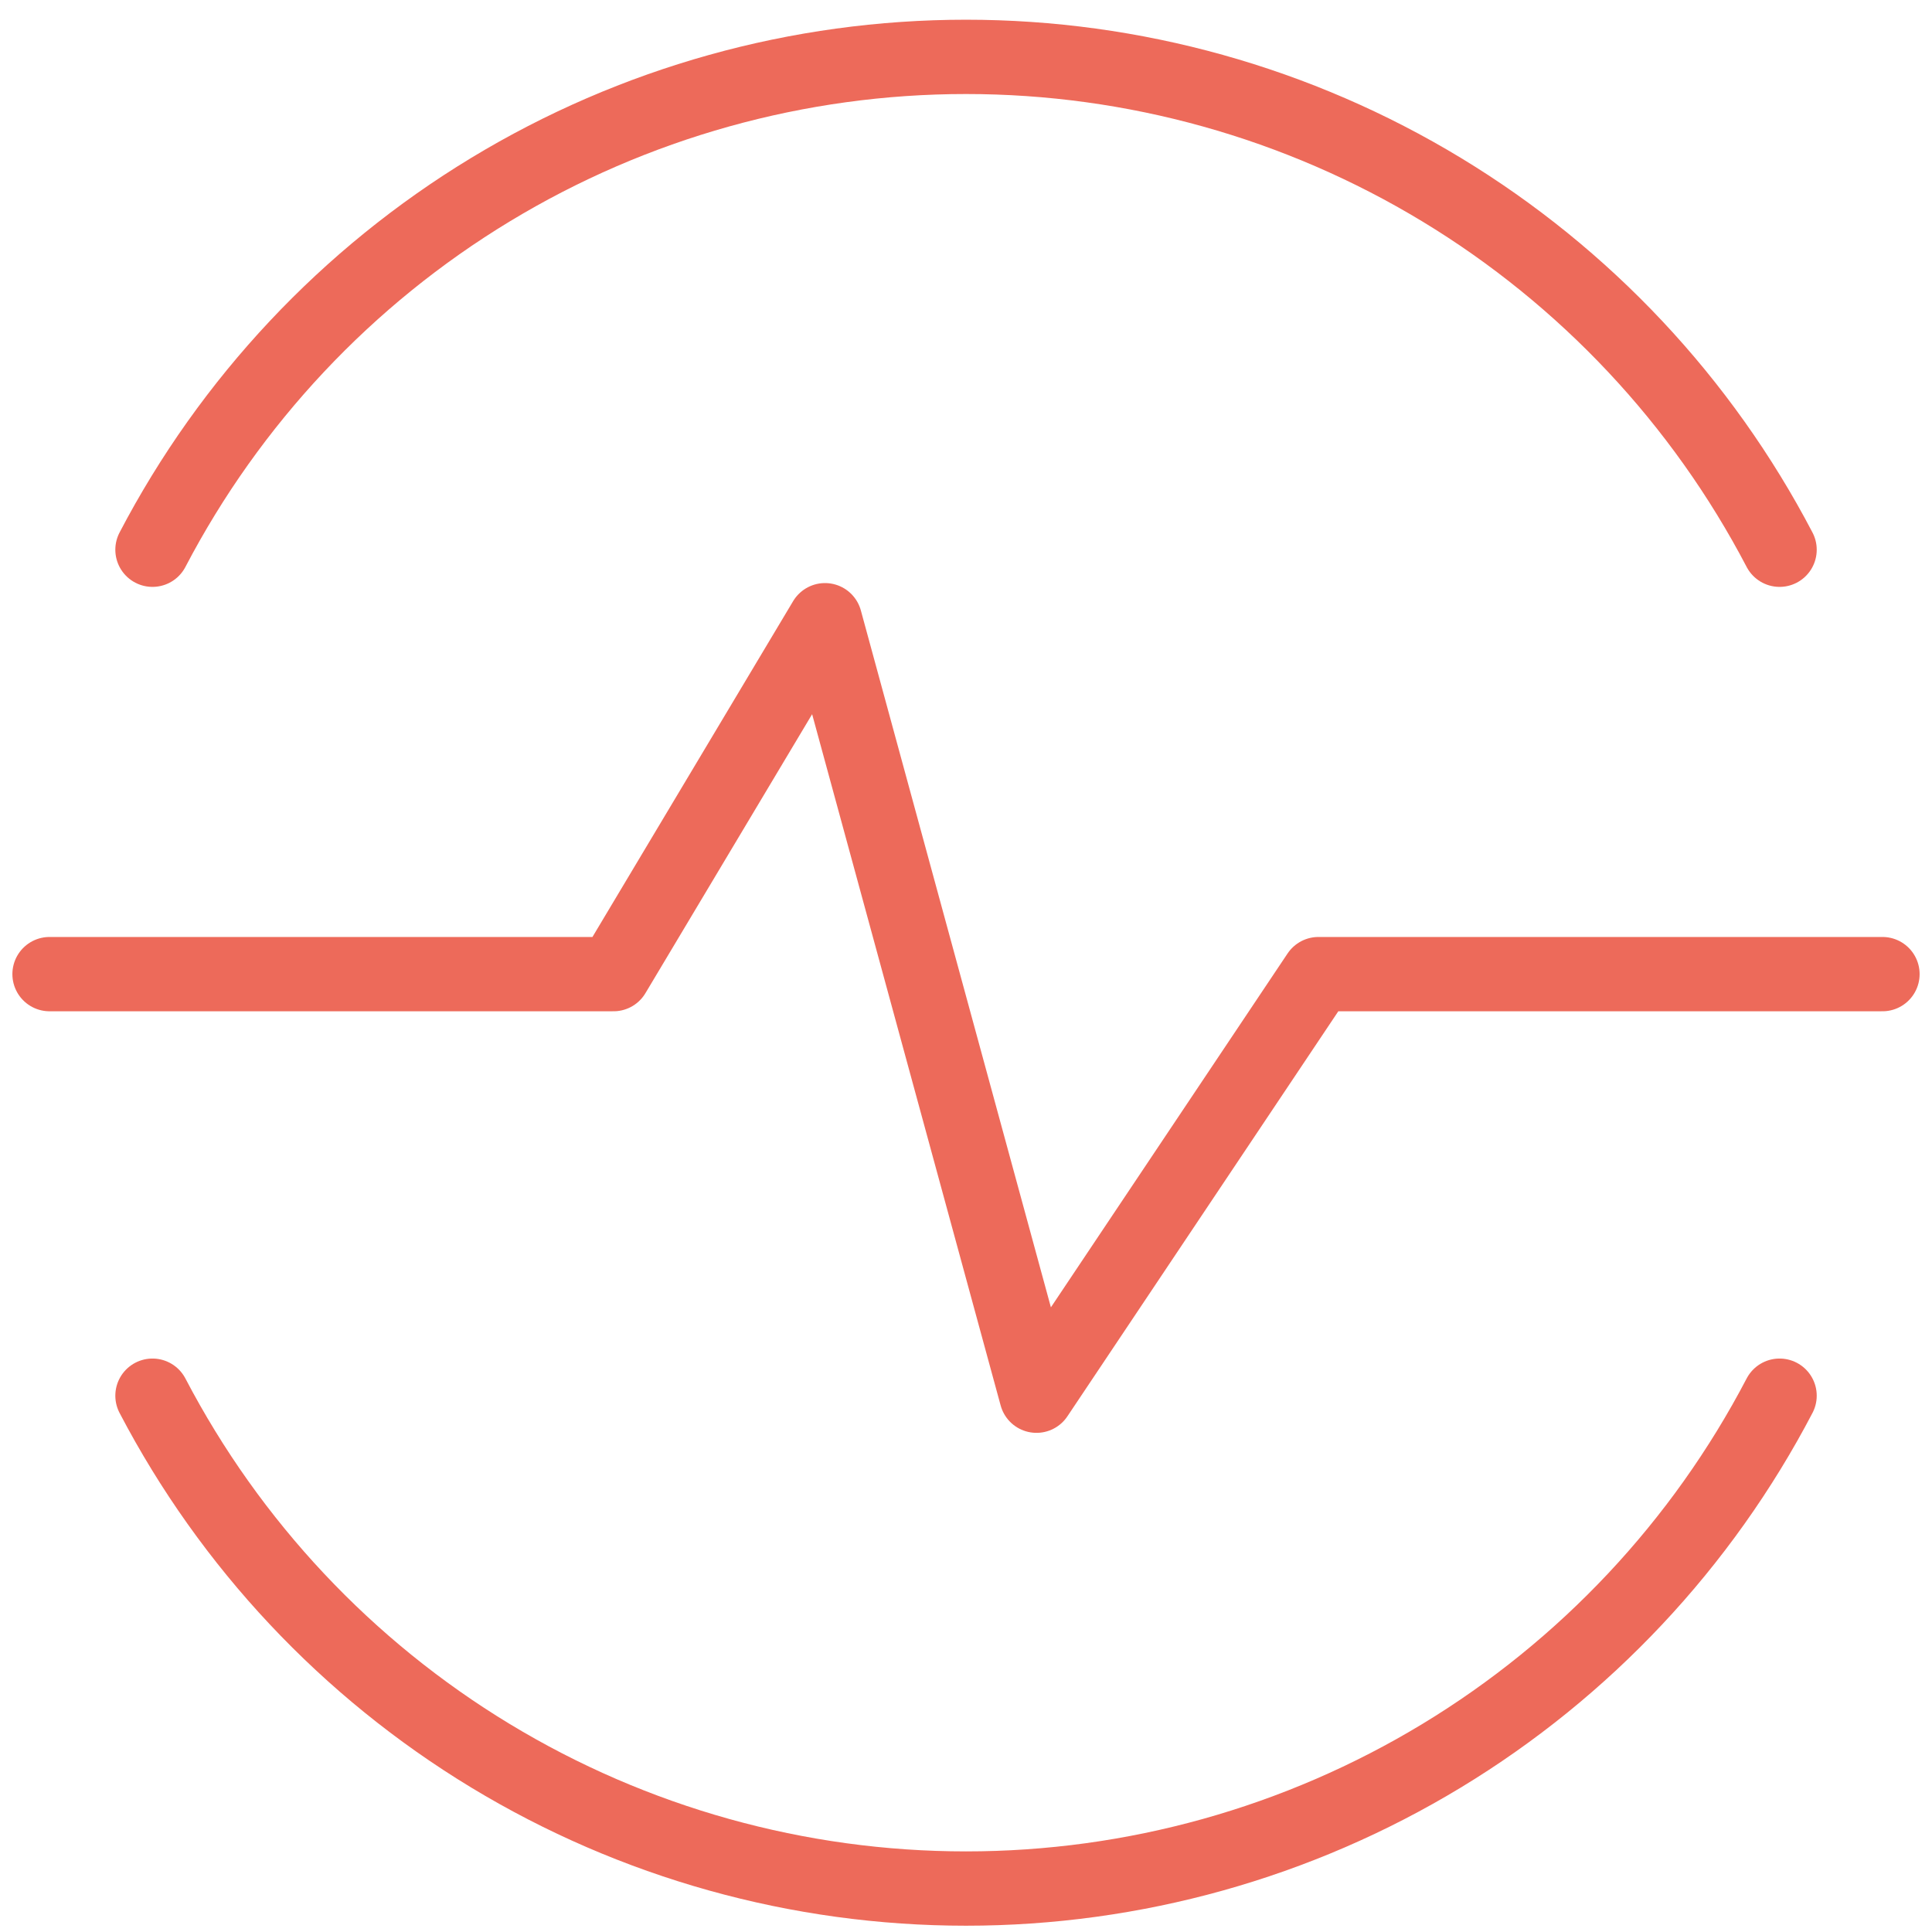 <svg width="39" height="39" viewBox="0 0 39 39" fill="none" xmlns="http://www.w3.org/2000/svg">
<path d="M1 19.664H12.385L16.654 12.52L20.923 28.174L26.615 19.664H38" stroke="#ED6A5A" stroke-width="1.5" stroke-linecap="round" stroke-linejoin="round"/>
<path d="M35.923 11.097C34.355 8.097 31.996 5.583 29.101 3.829C26.206 2.075 22.885 1.148 19.5 1.148C16.116 1.148 12.795 2.075 9.9 3.829C7.005 5.583 4.646 8.097 3.078 11.097" stroke="#ED6A5A" stroke-width="1.5" stroke-linecap="round" stroke-linejoin="round"/>
<path d="M3.078 28.174C4.646 31.174 7.005 33.688 9.9 35.442C12.795 37.196 16.116 38.123 19.5 38.123C22.885 38.123 26.206 37.196 29.101 35.442C31.996 33.688 34.355 31.174 35.923 28.174" stroke="#ED6A5A" stroke-width="1.5" stroke-linecap="round" stroke-linejoin="round"/>
</svg>
